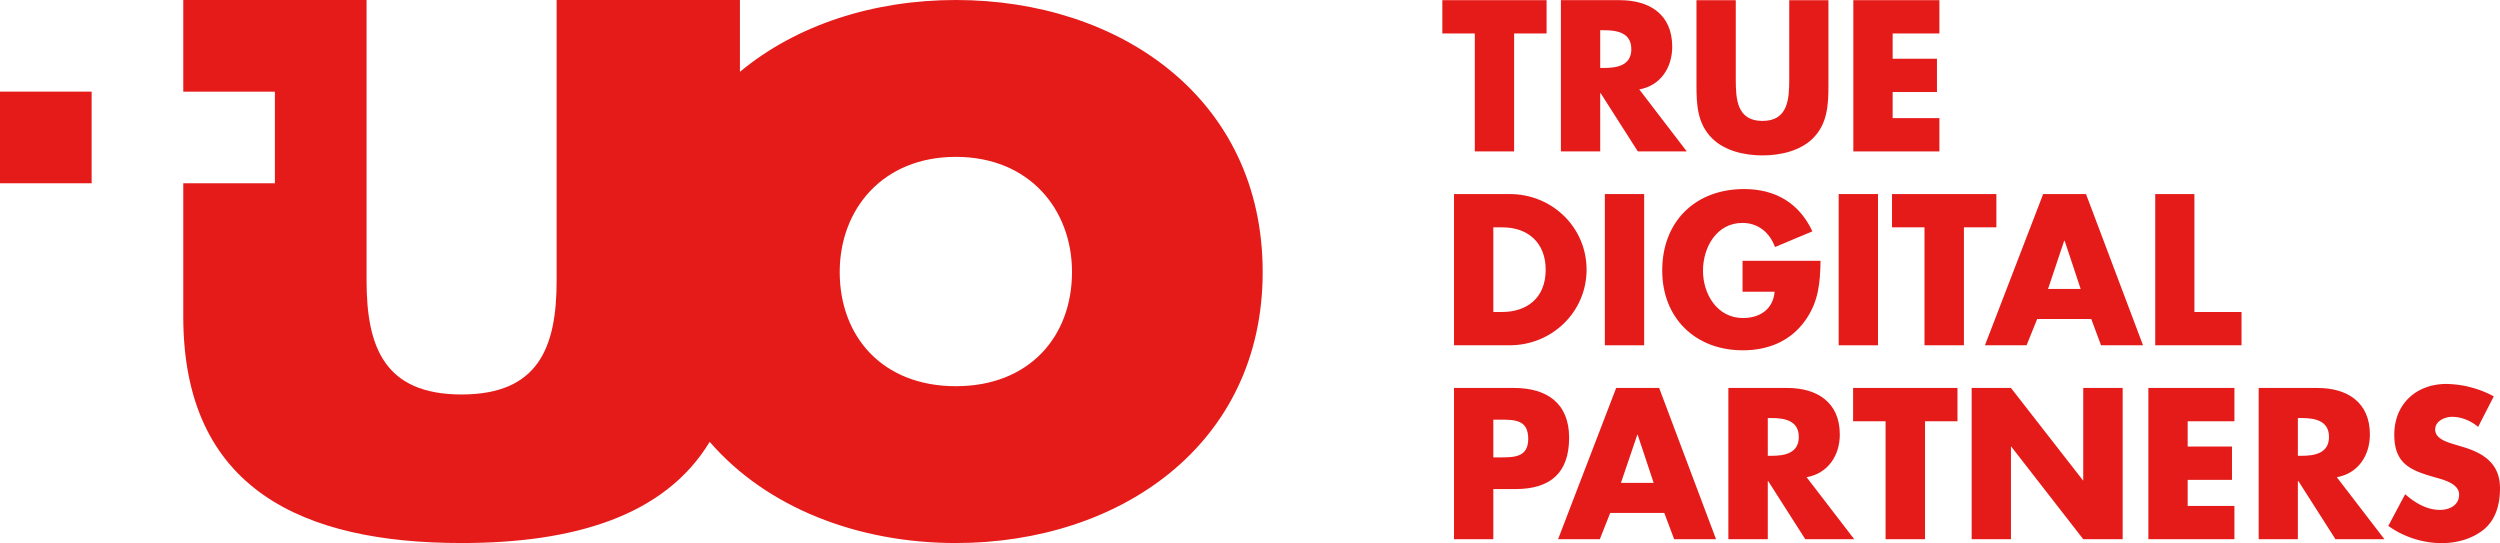 <?xml version="1.0" encoding="UTF-8"?>
<svg xmlns="http://www.w3.org/2000/svg" width="2000" height="434.528" viewBox="0 0 2000 434.528">
  <g id="Gruppe_142" data-name="Gruppe 142" transform="translate(-403.687 -226.772)">
    <rect id="Rechteck_148" data-name="Rechteck 148" width="73.309" height="73.309" transform="translate(403.687 300.075)" fill="#e51b1a"></rect>
    <path id="Pfad_307" data-name="Pfad 307" d="M1093.483,226.772c-65.967,0-127.686,19.946-172.754,57.471V226.772H774.1V451.357c0,53.271-14.5,90.991-76.025,90.991s-76.025-37.72-76.025-90.991V226.772H475.417v73.315h73.291v73.291H475.417V480.068c0,138.5,96.289,181.128,222.656,181.128,88.477,0,162.158-20.9,198.486-80.957C942.165,633,1015.114,661.2,1093.483,661.2c131.055,0,245.459-78.638,245.459-216.821C1338.942,305.385,1224.538,226.772,1093.483,226.772Zm0,308.96c-58.74,0-92.92-39.722-92.92-91.357,0-50.024,34.18-92.114,92.92-92.114,58.789,0,92.92,42.09,92.92,92.114C1186.4,496.01,1152.272,535.732,1093.483,535.732Z" transform="translate(74.891 0)" fill="#e51b1a"></path>
    <path id="Pfad_308" data-name="Pfad 308" d="M994.177,347.833h31.445v-94.36H1051.6V226.837H968.2v26.636h25.977Z" transform="translate(589.356 0.068)" fill="#e51b1a"></path>
    <path id="Pfad_309" data-name="Pfad 309" d="M1046.039,301.276h.391l29.688,46.533h39.16l-37.988-49.561c17.09-3.052,26.367-17.5,26.367-34.18,0-25.83-18.066-37.231-41.992-37.231h-47.07V347.809h31.445Zm0-50.391h3.125c10.254,0,21.777,1.953,21.777,15.112,0,13.135-11.523,15.063-21.777,15.063h-3.125Z" transform="translate(637.811 0.068)" fill="#e51b1a"></path>
    <path id="Pfad_310" data-name="Pfad 310" d="M1080.356,337.555c10.059,9.937,25.977,13.477,40.137,13.477s29.98-3.54,40.137-13.477c11.914-11.719,12.6-27.124,12.6-42.676V226.837H1141.88v63.7c0,15.723-1.172,32.91-21.387,32.91-20.312,0-21.387-17.187-21.387-32.91v-63.7h-31.445v68.042C1067.661,310.431,1068.345,325.836,1080.356,337.555Z" transform="translate(693.203 0.068)" fill="#e51b1a"></path>
    <path id="Pfad_311" data-name="Pfad 311" d="M1197.9,321.2h-37.4V300.323h35.449V273.688H1160.5V253.473h37.4V226.837H1129.05v121H1197.9Z" transform="translate(757.303 0.068)" fill="#e51b1a"></path>
    <path id="Pfad_312" data-name="Pfad 312" d="M972.753,302.723V423.695h44.629c33.5,0,61.426-26.465,61.426-60.5,0-34.009-27.734-60.474-61.426-60.474Zm73.34,60.474c0,23.608-16.113,33.862-34.863,33.862H1004.2v-67.7h7.422C1031.737,329.359,1046.093,341.542,1046.093,363.2Z" transform="translate(594.142 79.299)" fill="#e51b1a"></path>
    <rect id="Rechteck_149" data-name="Rechteck 149" width="31.451" height="120.99" transform="translate(1687.561 382.015)" fill="#e51b1a"></rect>
    <path id="Pfad_313" data-name="Pfad 313" d="M1118.4,327.86c12.7,0,21.777,7.715,26.074,19.287l29.883-12.549c-10.449-22.607-29.687-33.838-54.59-33.838-38.965,0-65.527,25.83-65.527,65.161,0,38.013,26.465,63.843,64.453,63.843,20.215,0,38.086-7.2,49.9-23.755,10.742-15.063,12.012-30.151,12.3-47.827h-62.4v24.731h25.684c-1.27,13.989-11.719,21.021-25.293,21.021-20.7,0-32.031-19.092-32.031-37.866C1086.855,347.611,1097.6,327.86,1118.4,327.86Z" transform="translate(679.221 77.249)" fill="#e51b1a"></path>
    <rect id="Rechteck_150" data-name="Rechteck 150" width="31.451" height="120.99" transform="translate(1874.634 382.015)" fill="#e51b1a"></rect>
    <path id="Pfad_314" data-name="Pfad 314" d="M1227.7,302.723h-83.5v26.611h25.977v94.36h31.543v-94.36H1227.7Z" transform="translate(773.097 79.3)" fill="#e51b1a"></path>
    <path id="Pfad_315" data-name="Pfad 315" d="M1227.128,302.723l-46.582,120.972h33.3l8.5-21.021H1265.6l7.813,21.021h33.594l-45.605-120.972Zm3.906,75.879,12.891-38.5h.391l12.793,38.5Z" transform="translate(811.092 79.299)" fill="#e51b1a"></path>
    <path id="Pfad_316" data-name="Pfad 316" d="M1278.542,302.723h-31.348V423.695h69.043V397.059h-37.7Z" transform="translate(880.674 79.3)" fill="#e51b1a"></path>
    <path id="Pfad_317" data-name="Pfad 317" d="M1020.8,378.609H972.753v121H1004.2V459.493h17.773c27.441,0,42.871-12.524,42.871-41.089C1064.843,390.67,1046.874,378.609,1020.8,378.609Zm-11.328,55.542H1004.2V403.975h5.273c12.207,0,22.656.146,22.656,15.405C1032.128,434.151,1020.8,434.151,1009.472,434.151Z" transform="translate(594.142 158.527)" fill="#e51b1a"></path>
    <path id="Pfad_318" data-name="Pfad 318" d="M1059.98,378.609l-46.484,121h33.4l8.3-21.021h43.262l7.91,21.021h33.5l-45.508-121Zm3.809,75.928,13.086-38.5h.293l12.793,38.5Z" transform="translate(636.651 158.527)" fill="#e51b1a"></path>
    <path id="Pfad_319" data-name="Pfad 319" d="M1169.3,415.841c0-25.83-18.262-37.231-41.992-37.231h-47.168v121h31.543V453.072h.293l29.688,46.533h39.16l-38.086-49.585C1159.929,446.969,1169.3,432.54,1169.3,415.841Zm-54.59,17.041h-3.027v-30.2h3.027c10.254,0,21.777,1.929,21.777,15.088C1136.491,430.953,1124.968,432.882,1114.714,432.882Z" transform="translate(706.234 158.527)" fill="#e51b1a"></path>
    <path id="Pfad_320" data-name="Pfad 320" d="M1128.972,405.244h25.977V499.6h31.543v-94.36h25.977V378.609h-83.5Z" transform="translate(757.198 158.527)" fill="#e51b1a"></path>
    <path id="Pfad_321" data-name="Pfad 321" d="M1264.624,452.583h-.2l-57.617-73.975h-31.445v121h31.445V425.484h.2l57.617,74.121h31.543v-121h-31.543Z" transform="translate(805.652 158.527)" fill="#e51b1a"></path>
    <path id="Pfad_322" data-name="Pfad 322" d="M1244.526,499.6h68.848V472.969h-37.4v-20.85h35.449V425.484h-35.449V405.244h37.4V378.609h-68.848Z" transform="translate(877.849 158.527)" fill="#e51b1a"></path>
    <path id="Pfad_323" data-name="Pfad 323" d="M1376.667,415.841c0-25.83-18.066-37.231-41.992-37.231H1287.7v121h31.348V453.072h.391l29.688,46.533h39.16L1350.2,450.02C1367.39,446.969,1376.667,432.54,1376.667,415.841Zm-54.59,17.041h-3.027v-30.2h3.027c10.254,0,21.875,1.929,21.875,15.088C1343.952,430.953,1332.331,432.882,1322.077,432.882Z" transform="translate(922.93 158.527)" fill="#e51b1a"></path>
    <path id="Pfad_324" data-name="Pfad 324" d="M1397.984,427.405l-8.008-2.417c-5.566-1.758-14.062-4.492-14.062-11.548,0-6.763,7.813-10.107,13.477-10.107,7.715,0,15.039,3.2,20.9,8.032l12.5-24.39a82.681,82.681,0,0,0-37.891-9.937c-24.121,0-41.7,16.016-41.7,40.576,0,23.413,12.988,28.564,32.715,34.18,6.836,1.929,19.141,4.98,19.141,13.794,0,8.521-7.812,12.207-15.234,12.207-10.742,0-20.02-5.615-27.93-12.549l-13.477,25.366a74.4,74.4,0,0,0,42.48,13.794c12.207,0,24.9-3.345,34.473-11.377,9.473-8.179,12.4-20.532,12.4-32.568C1427.77,440.857,1414.781,432.386,1397.984,427.405Z" transform="translate(975.917 156.892)" fill="#e51b1a"></path>
  </g>
</svg>
